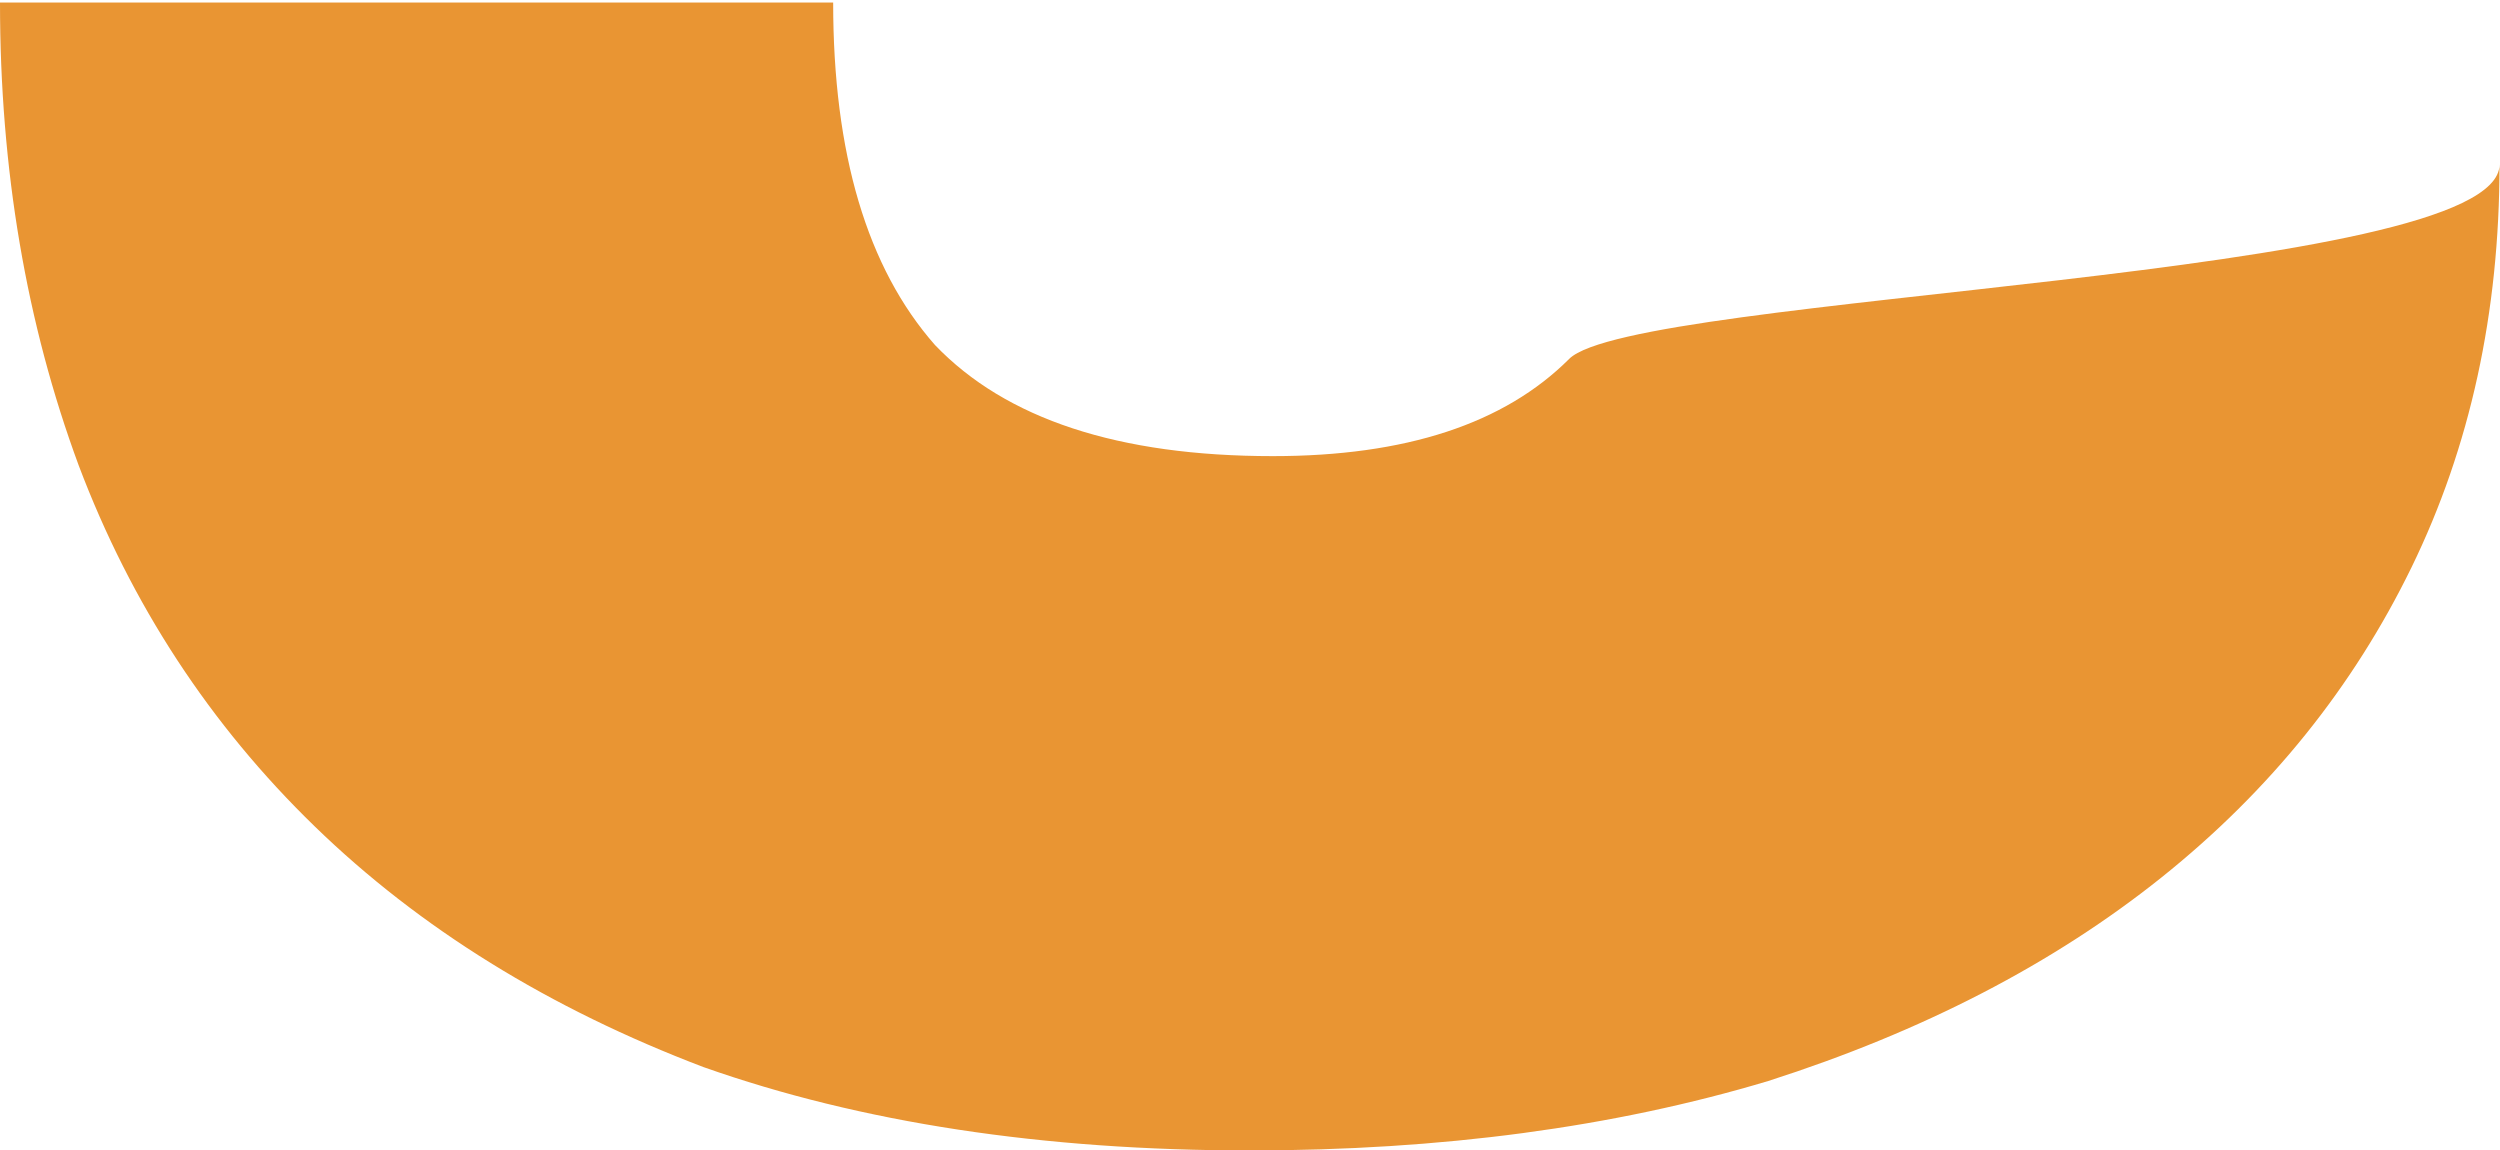 <?xml version="1.0" encoding="UTF-8"?> <svg xmlns="http://www.w3.org/2000/svg" width="113" height="52" viewBox="0 0 113 52" fill="none"> <path d="M31.801 48.234C38.915 50.745 47.144 52 56.489 52C65.137 52 72.948 50.954 79.922 48.862C86.895 46.63 92.823 43.562 97.705 39.656C102.587 35.751 106.353 31.078 109.003 25.639C111.653 20.199 112.978 14.131 112.978 7.436C112.978 12.597 73.854 13.295 70.925 16.224C67.996 19.153 63.533 20.617 57.535 20.617C50.561 20.617 45.47 18.944 42.262 15.596C39.194 12.109 37.659 6.948 37.659 0.114L0 0.114C0 7.646 1.186 14.62 3.557 21.036C5.928 27.312 9.485 32.752 14.227 37.355C18.969 41.958 24.827 45.584 31.801 48.234Z" fill="#E99533"></path> </svg> 